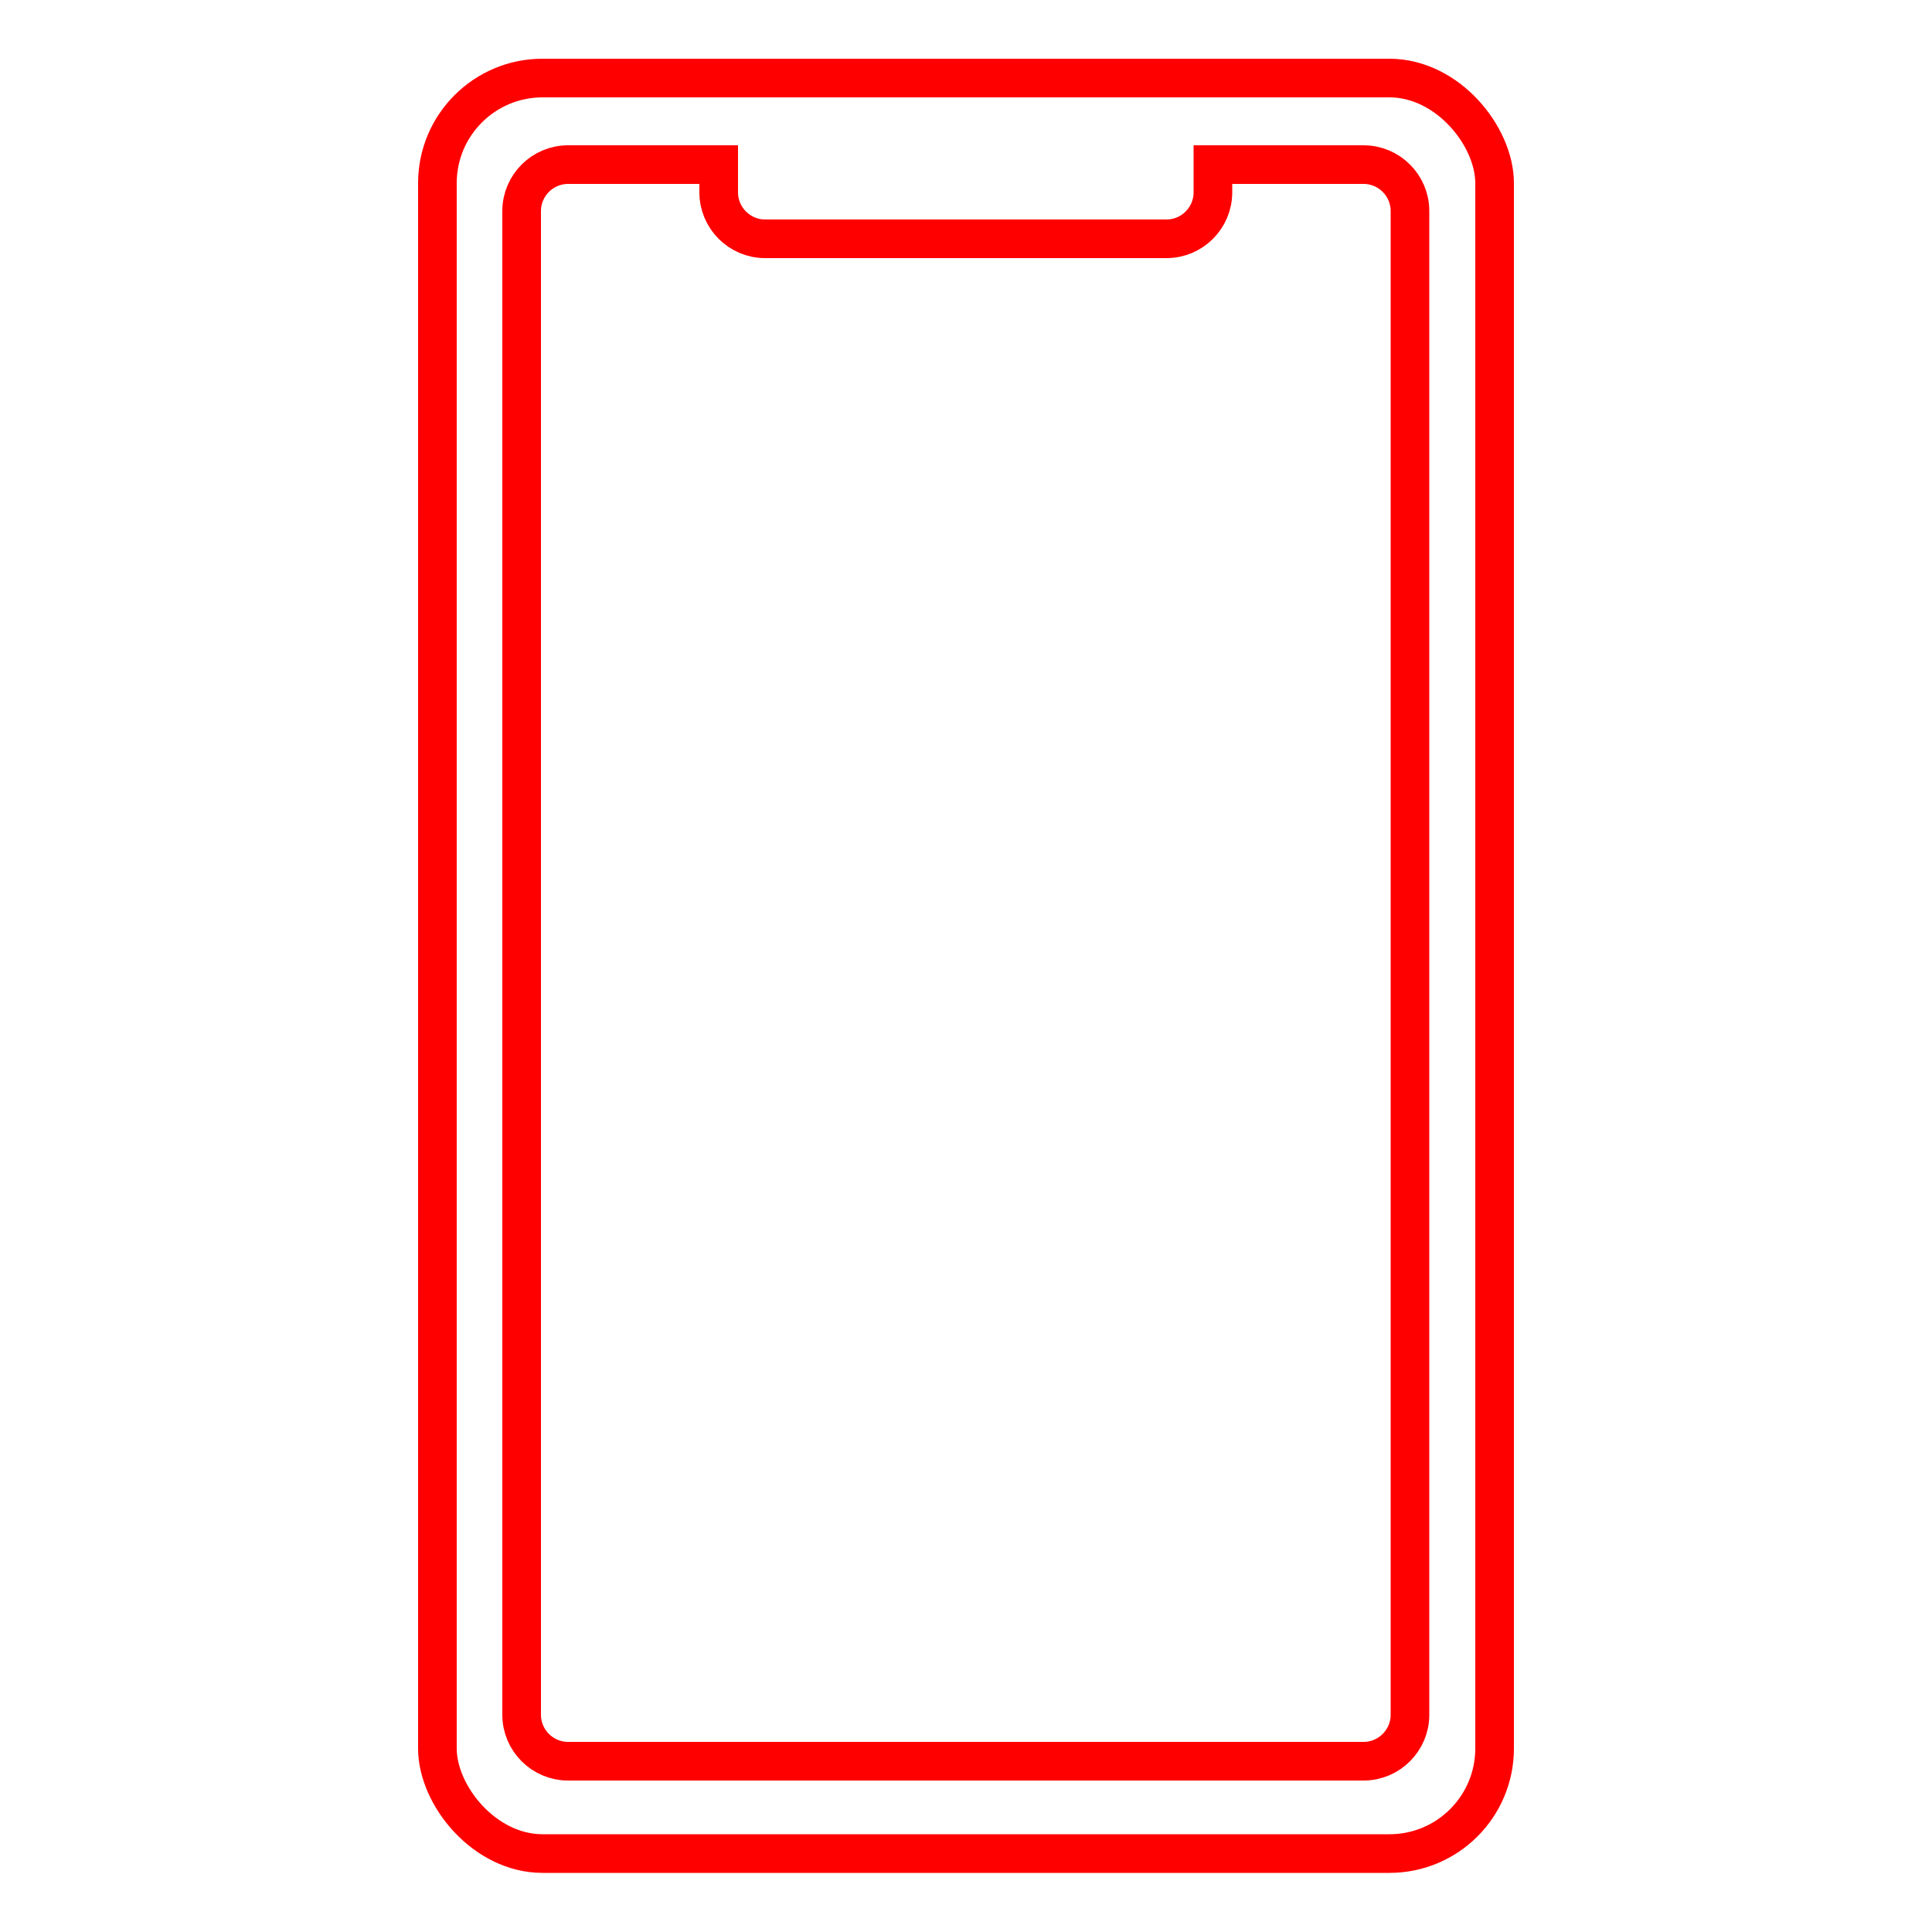 <svg xmlns="http://www.w3.org/2000/svg" id="Ebene_2" viewBox="0 0 500 500"><defs><style>      .st0 {        fill: none;        stroke: red;        stroke-miterlimit: 10;        stroke-width: 10px;      }    </style></defs><rect class="st0" x="113.2" y="20.2" width="273.6" height="459.5" rx="27.2" ry="27.2"></rect><path class="st0" d="M364.9,54.6v389.2c0,6.6-5.4,12-12,12h-205.9c-6.6,0-12-5.4-12-12V54.6c0-6.6,5.4-12,12-12h39v7.2c0,6.6,5.4,12,12,12h103.9c6.6,0,12-5.4,12-12v-7.2h39c6.6,0,12,5.4,12,12Z"></path></svg>